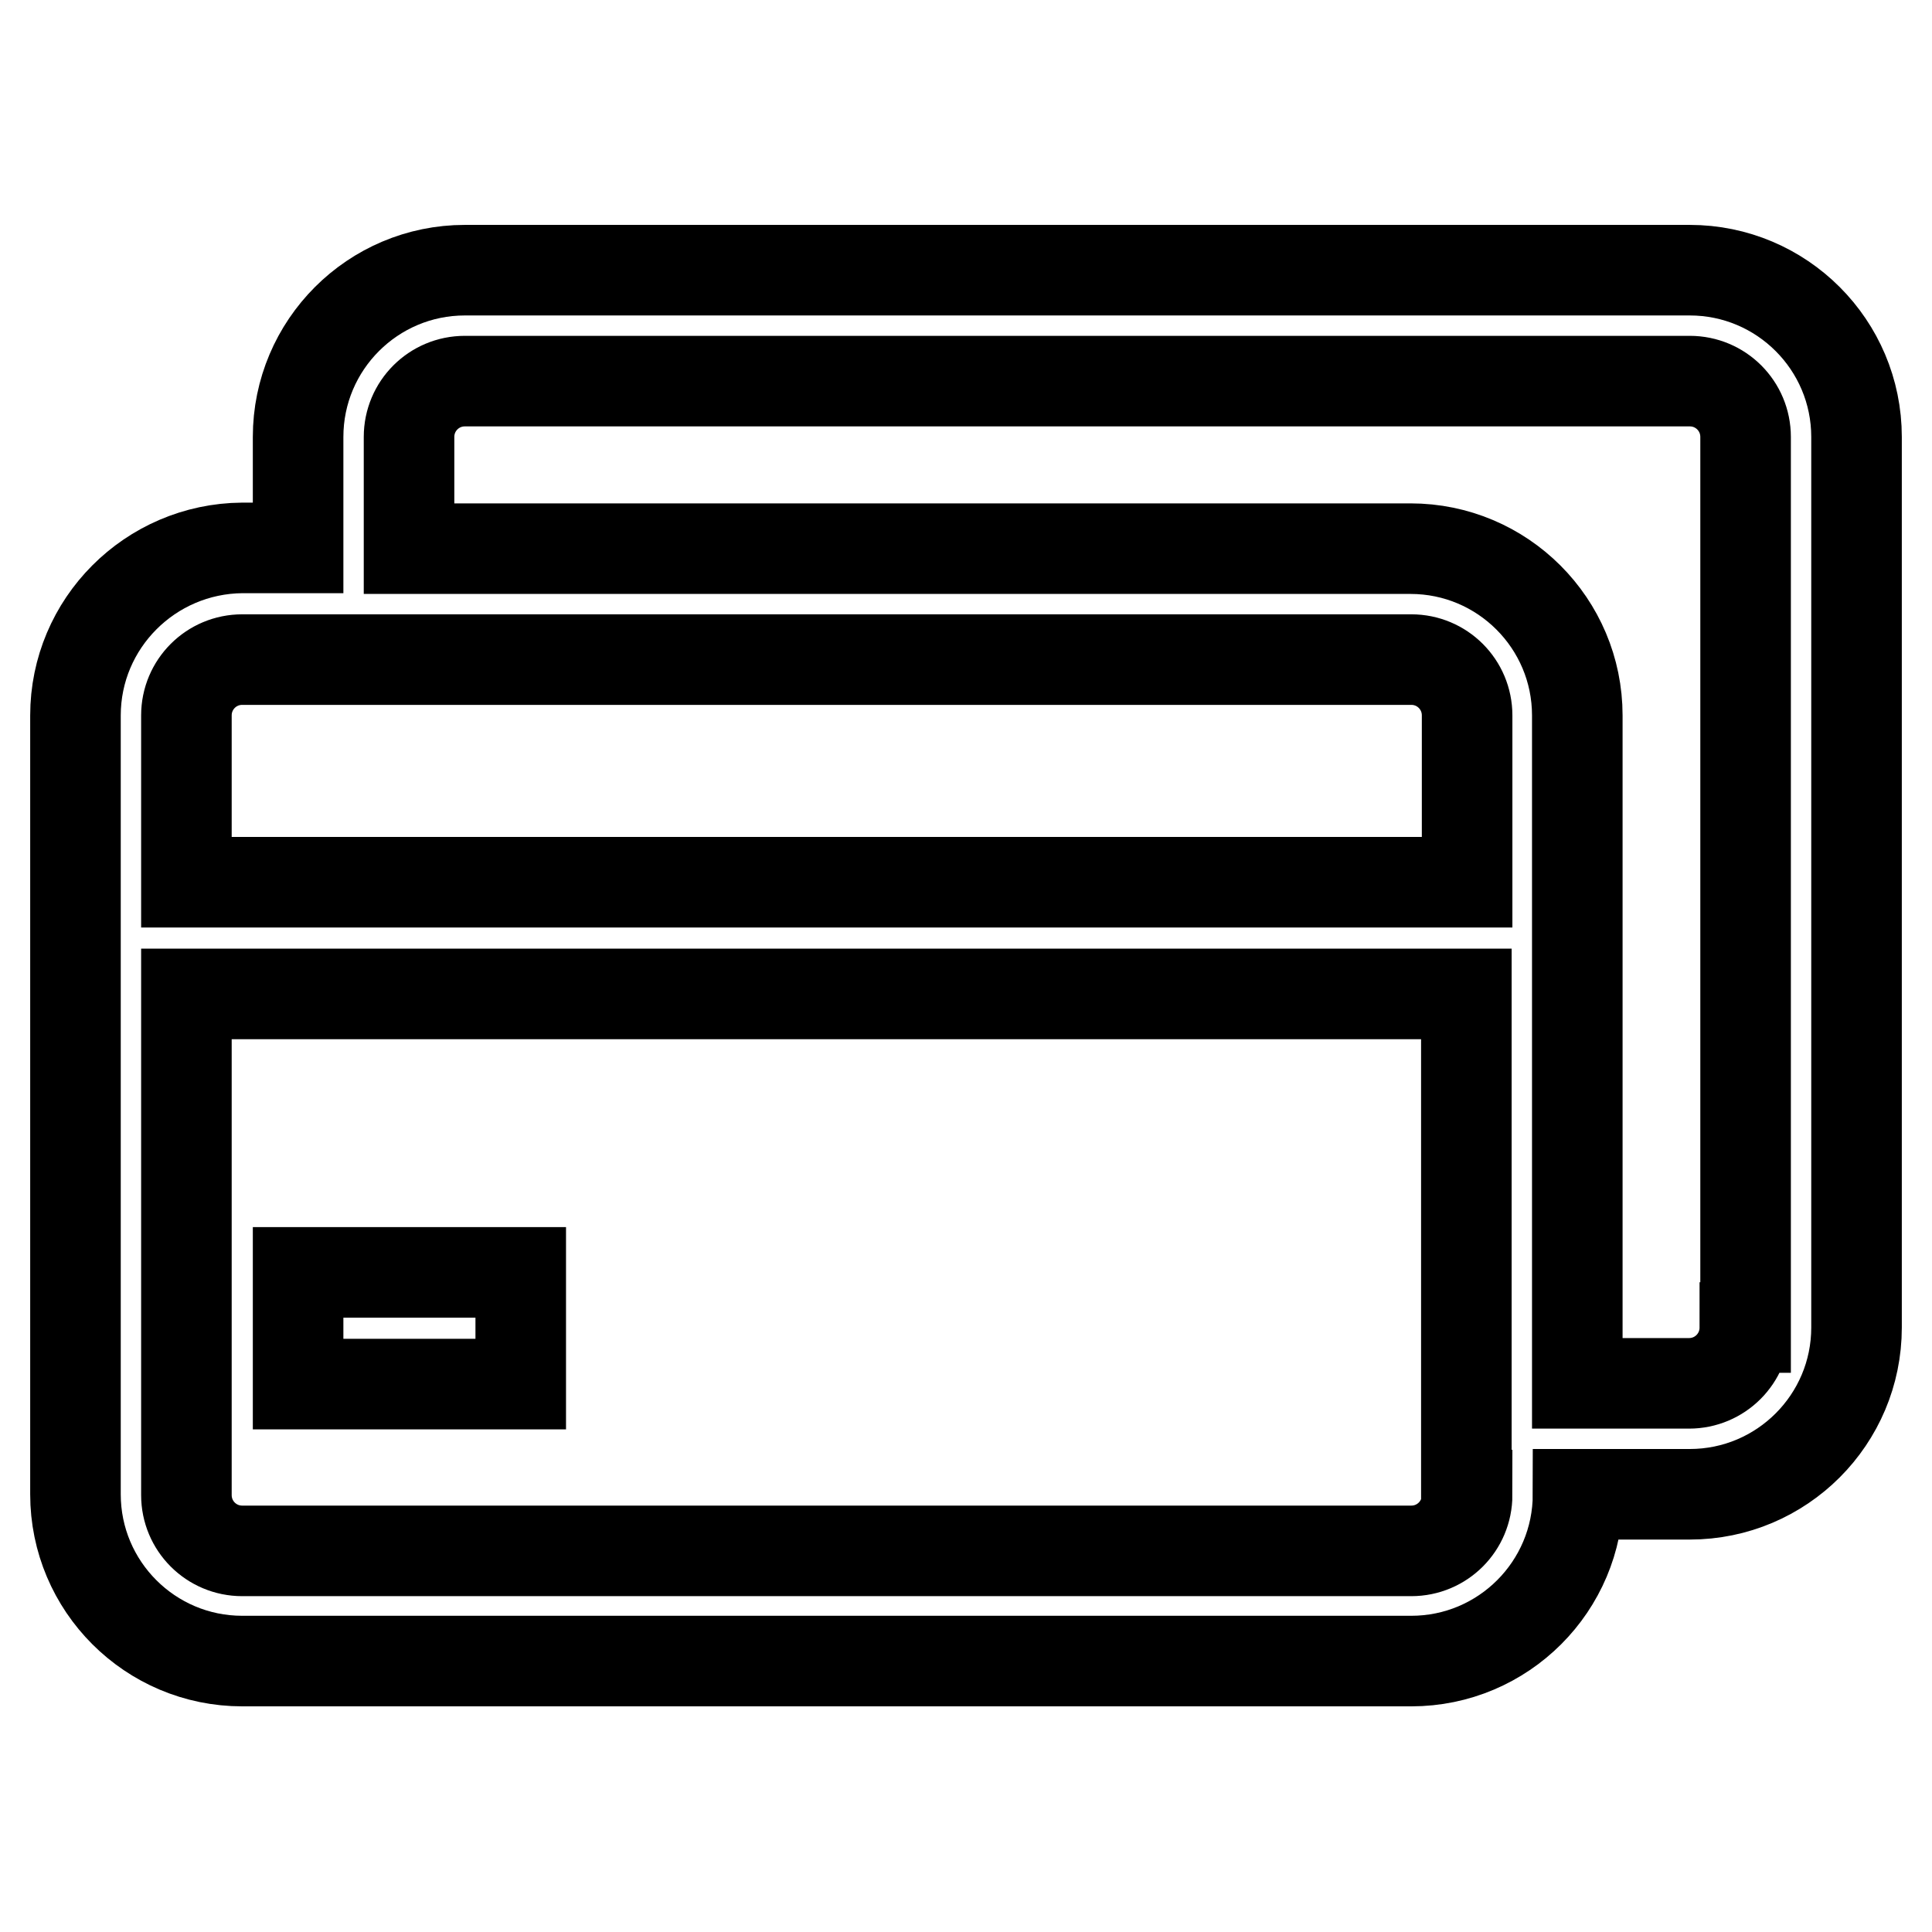 <?xml version="1.0" encoding="utf-8"?>
<!-- Svg Vector Icons : http://www.onlinewebfonts.com/icon -->
<!DOCTYPE svg PUBLIC "-//W3C//DTD SVG 1.1//EN" "http://www.w3.org/Graphics/SVG/1.1/DTD/svg11.dtd">
<svg version="1.1" xmlns="http://www.w3.org/2000/svg" xmlns:xlink="http://www.w3.org/1999/xlink" x="0px" y="0px" viewBox="0 0 256 256" enable-background="new 0 0 256 256" xml:space="preserve">
<g> <path stroke-width="12" fill-opacity="0" stroke="#000000"  d="M39.5,168.6H69v14.8H39.5V168.6z M223.9,35.8H61.6c-12.2,0-22.1,9.9-22.1,22.1v14.7h-7.4 C19.9,72.7,10,82.6,10,94.8v103.2c0,12.2,9.9,22.1,22.1,22.1H187c12.2,0,22.1-9.9,22.1-22.1h14.8c12.2,0,22.1-9.9,22.1-22.1v-118 C246,45.7,236.1,35.8,223.9,35.8L223.9,35.8z M194.4,198.1c0,4.1-3.3,7.4-7.4,7.4H32.1c-4.1,0-7.4-3.3-7.4-7.4v-66.4h169.6V198.1z  M194.4,116.9H24.7V94.8c0-4.1,3.3-7.4,7.4-7.4H187c4.1,0,7.4,3.3,7.4,7.4V116.9L194.4,116.9L194.4,116.9z M231.2,175.9 c0,4.1-3.3,7.4-7.4,7.4h-14.8V94.8c0-12.2-9.9-22.1-22.1-22.1H54.2V57.9c0-4.1,3.3-7.4,7.4-7.4h162.3c4.1,0,7.4,3.3,7.4,7.4V175.9 L231.2,175.9z"/></g>
</svg>
